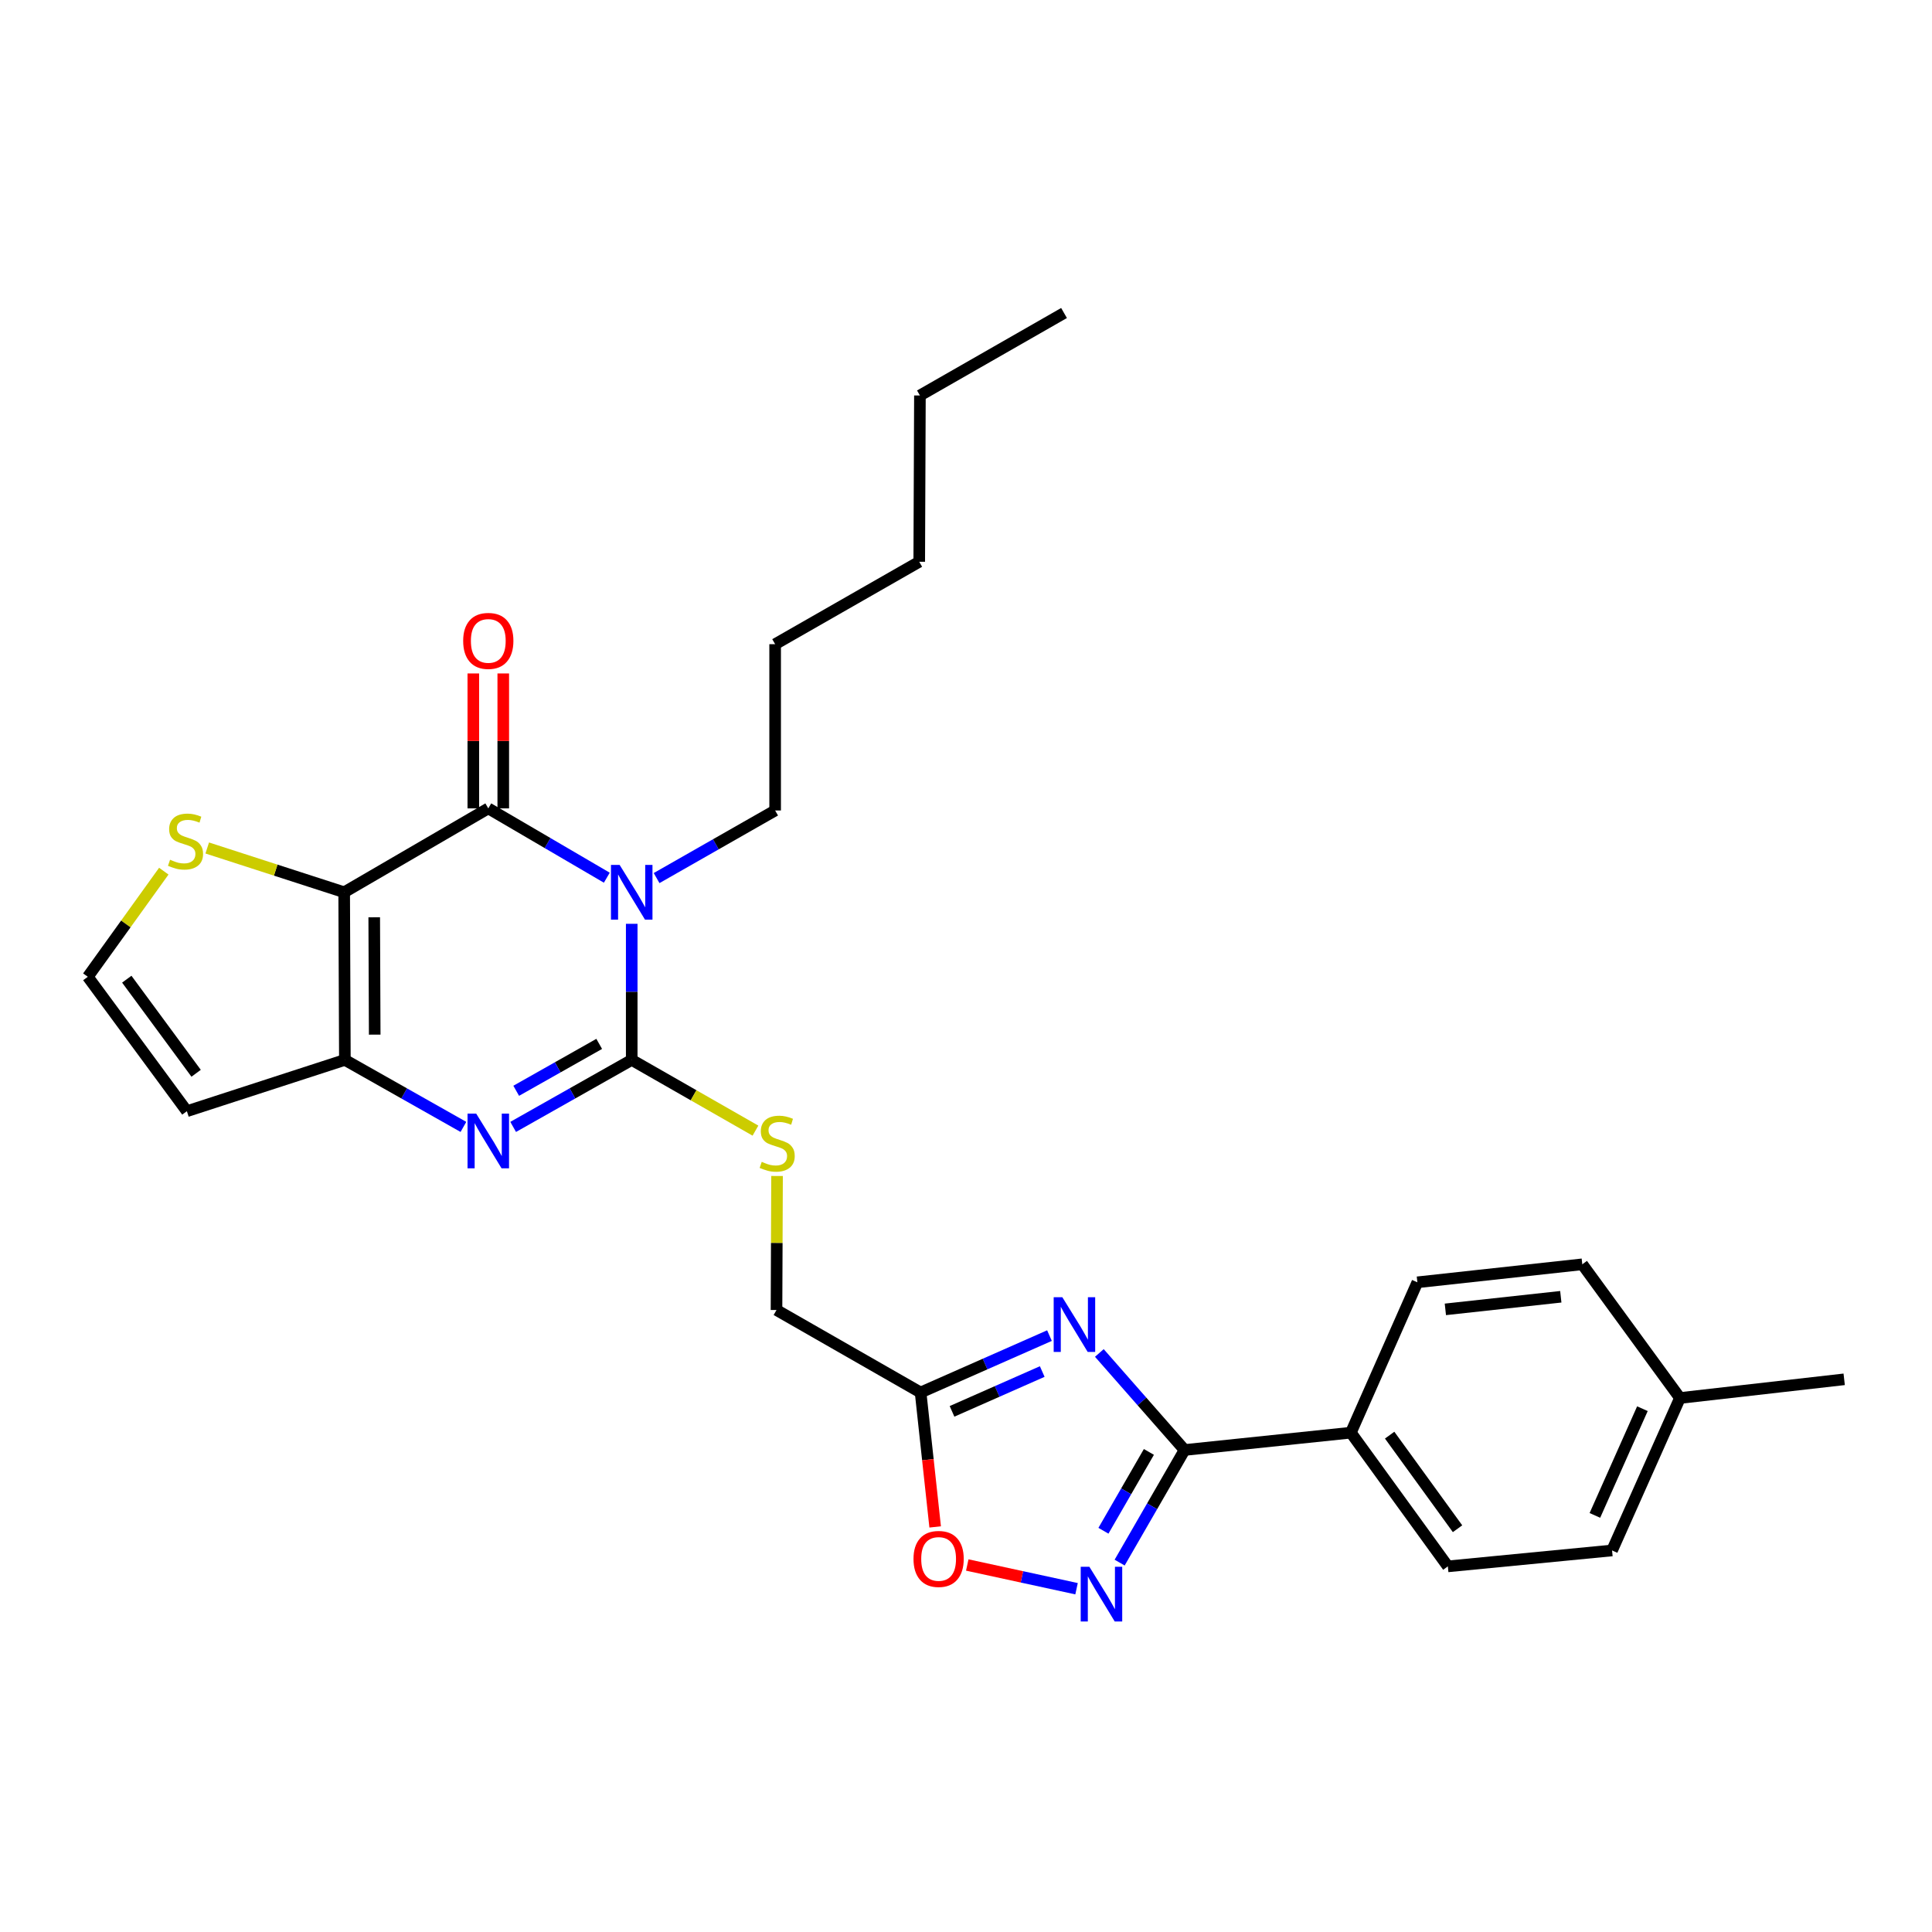 <?xml version='1.0' encoding='iso-8859-1'?>
<svg version='1.1' baseProfile='full'
              xmlns='http://www.w3.org/2000/svg'
                      xmlns:rdkit='http://www.rdkit.org/xml'
                      xmlns:xlink='http://www.w3.org/1999/xlink'
                  xml:space='preserve'
width='1000px' height='1000px' viewBox='0 0 1000 1000'>
<!-- END OF HEADER -->
<rect style='opacity:1.0;fill:#FFFFFF;stroke:none' width='1000' height='1000' x='0' y='0'> </rect>
<path class='bond-1' d='M 326.978,478.163 L 326.978,513.383' style='fill:none;fill-rule:evenodd;stroke:#0000FF;stroke-width:6px;stroke-linecap:butt;stroke-linejoin:miter;stroke-opacity:1' />
<path class='bond-1' d='M 326.978,513.383 L 326.978,548.603' style='fill:none;fill-rule:evenodd;stroke:#000000;stroke-width:6px;stroke-linecap:butt;stroke-linejoin:miter;stroke-opacity:1' />
<path class='bond-2' d='M 314.088,454.296 L 283.413,436.357' style='fill:none;fill-rule:evenodd;stroke:#0000FF;stroke-width:6px;stroke-linecap:butt;stroke-linejoin:miter;stroke-opacity:1' />
<path class='bond-2' d='M 283.413,436.357 L 252.738,418.419' style='fill:none;fill-rule:evenodd;stroke:#000000;stroke-width:6px;stroke-linecap:butt;stroke-linejoin:miter;stroke-opacity:1' />
<path class='bond-17' d='M 339.855,454.491 L 370.533,436.997' style='fill:none;fill-rule:evenodd;stroke:#0000FF;stroke-width:6px;stroke-linecap:butt;stroke-linejoin:miter;stroke-opacity:1' />
<path class='bond-17' d='M 370.533,436.997 L 401.21,419.504' style='fill:none;fill-rule:evenodd;stroke:#000000;stroke-width:6px;stroke-linecap:butt;stroke-linejoin:miter;stroke-opacity:1' />
<path class='bond-0' d='M 178.144,461.834 L 252.738,418.419' style='fill:none;fill-rule:evenodd;stroke:#000000;stroke-width:6px;stroke-linecap:butt;stroke-linejoin:miter;stroke-opacity:1' />
<path class='bond-4' d='M 178.144,461.834 L 178.506,548.603' style='fill:none;fill-rule:evenodd;stroke:#000000;stroke-width:6px;stroke-linecap:butt;stroke-linejoin:miter;stroke-opacity:1' />
<path class='bond-4' d='M 193.697,474.784 L 193.95,535.523' style='fill:none;fill-rule:evenodd;stroke:#000000;stroke-width:6px;stroke-linecap:butt;stroke-linejoin:miter;stroke-opacity:1' />
<path class='bond-10' d='M 178.144,461.834 L 142.703,450.373' style='fill:none;fill-rule:evenodd;stroke:#000000;stroke-width:6px;stroke-linecap:butt;stroke-linejoin:miter;stroke-opacity:1' />
<path class='bond-10' d='M 142.703,450.373 L 107.262,438.912' style='fill:none;fill-rule:evenodd;stroke:#CCCC00;stroke-width:6px;stroke-linecap:butt;stroke-linejoin:miter;stroke-opacity:1' />
<path class='bond-3' d='M 326.978,548.603 L 296.294,565.945' style='fill:none;fill-rule:evenodd;stroke:#000000;stroke-width:6px;stroke-linecap:butt;stroke-linejoin:miter;stroke-opacity:1' />
<path class='bond-3' d='M 296.294,565.945 L 265.61,583.287' style='fill:none;fill-rule:evenodd;stroke:#0000FF;stroke-width:6px;stroke-linecap:butt;stroke-linejoin:miter;stroke-opacity:1' />
<path class='bond-3' d='M 310.147,540.312 L 288.668,552.452' style='fill:none;fill-rule:evenodd;stroke:#000000;stroke-width:6px;stroke-linecap:butt;stroke-linejoin:miter;stroke-opacity:1' />
<path class='bond-3' d='M 288.668,552.452 L 267.189,564.591' style='fill:none;fill-rule:evenodd;stroke:#0000FF;stroke-width:6px;stroke-linecap:butt;stroke-linejoin:miter;stroke-opacity:1' />
<path class='bond-11' d='M 326.978,548.603 L 359,566.91' style='fill:none;fill-rule:evenodd;stroke:#000000;stroke-width:6px;stroke-linecap:butt;stroke-linejoin:miter;stroke-opacity:1' />
<path class='bond-11' d='M 359,566.91 L 391.021,585.216' style='fill:none;fill-rule:evenodd;stroke:#CCCC00;stroke-width:6px;stroke-linecap:butt;stroke-linejoin:miter;stroke-opacity:1' />
<path class='bond-15' d='M 260.487,418.419 L 260.487,383.499' style='fill:none;fill-rule:evenodd;stroke:#000000;stroke-width:6px;stroke-linecap:butt;stroke-linejoin:miter;stroke-opacity:1' />
<path class='bond-15' d='M 260.487,383.499 L 260.487,348.579' style='fill:none;fill-rule:evenodd;stroke:#FF0000;stroke-width:6px;stroke-linecap:butt;stroke-linejoin:miter;stroke-opacity:1' />
<path class='bond-15' d='M 244.988,418.419 L 244.988,383.499' style='fill:none;fill-rule:evenodd;stroke:#000000;stroke-width:6px;stroke-linecap:butt;stroke-linejoin:miter;stroke-opacity:1' />
<path class='bond-15' d='M 244.988,383.499 L 244.988,348.579' style='fill:none;fill-rule:evenodd;stroke:#FF0000;stroke-width:6px;stroke-linecap:butt;stroke-linejoin:miter;stroke-opacity:1' />
<path class='bond-28' d='M 239.866,583.286 L 209.186,565.945' style='fill:none;fill-rule:evenodd;stroke:#0000FF;stroke-width:6px;stroke-linecap:butt;stroke-linejoin:miter;stroke-opacity:1' />
<path class='bond-28' d='M 209.186,565.945 L 178.506,548.603' style='fill:none;fill-rule:evenodd;stroke:#000000;stroke-width:6px;stroke-linecap:butt;stroke-linejoin:miter;stroke-opacity:1' />
<path class='bond-12' d='M 178.506,548.603 L 96.731,575.158' style='fill:none;fill-rule:evenodd;stroke:#000000;stroke-width:6px;stroke-linecap:butt;stroke-linejoin:miter;stroke-opacity:1' />
<path class='bond-5' d='M 543.208,691.308 L 509.855,706.031' style='fill:none;fill-rule:evenodd;stroke:#0000FF;stroke-width:6px;stroke-linecap:butt;stroke-linejoin:miter;stroke-opacity:1' />
<path class='bond-5' d='M 509.855,706.031 L 476.502,720.755' style='fill:none;fill-rule:evenodd;stroke:#000000;stroke-width:6px;stroke-linecap:butt;stroke-linejoin:miter;stroke-opacity:1' />
<path class='bond-5' d='M 539.461,709.904 L 516.114,720.21' style='fill:none;fill-rule:evenodd;stroke:#0000FF;stroke-width:6px;stroke-linecap:butt;stroke-linejoin:miter;stroke-opacity:1' />
<path class='bond-5' d='M 516.114,720.21 L 492.767,730.517' style='fill:none;fill-rule:evenodd;stroke:#000000;stroke-width:6px;stroke-linecap:butt;stroke-linejoin:miter;stroke-opacity:1' />
<path class='bond-6' d='M 569.024,700.292 L 591.079,725.403' style='fill:none;fill-rule:evenodd;stroke:#0000FF;stroke-width:6px;stroke-linecap:butt;stroke-linejoin:miter;stroke-opacity:1' />
<path class='bond-6' d='M 591.079,725.403 L 613.135,750.513' style='fill:none;fill-rule:evenodd;stroke:#000000;stroke-width:6px;stroke-linecap:butt;stroke-linejoin:miter;stroke-opacity:1' />
<path class='bond-14' d='M 613.135,750.513 L 699.206,741.549' style='fill:none;fill-rule:evenodd;stroke:#000000;stroke-width:6px;stroke-linecap:butt;stroke-linejoin:miter;stroke-opacity:1' />
<path class='bond-30' d='M 613.135,750.513 L 596.329,779.658' style='fill:none;fill-rule:evenodd;stroke:#000000;stroke-width:6px;stroke-linecap:butt;stroke-linejoin:miter;stroke-opacity:1' />
<path class='bond-30' d='M 596.329,779.658 L 579.523,808.802' style='fill:none;fill-rule:evenodd;stroke:#0000FF;stroke-width:6px;stroke-linecap:butt;stroke-linejoin:miter;stroke-opacity:1' />
<path class='bond-30' d='M 594.666,751.514 L 582.902,771.915' style='fill:none;fill-rule:evenodd;stroke:#000000;stroke-width:6px;stroke-linecap:butt;stroke-linejoin:miter;stroke-opacity:1' />
<path class='bond-30' d='M 582.902,771.915 L 571.138,792.316' style='fill:none;fill-rule:evenodd;stroke:#0000FF;stroke-width:6px;stroke-linecap:butt;stroke-linejoin:miter;stroke-opacity:1' />
<path class='bond-7' d='M 557.22,822.316 L 528.937,816.176' style='fill:none;fill-rule:evenodd;stroke:#0000FF;stroke-width:6px;stroke-linecap:butt;stroke-linejoin:miter;stroke-opacity:1' />
<path class='bond-7' d='M 528.937,816.176 L 500.653,810.036' style='fill:none;fill-rule:evenodd;stroke:#FF0000;stroke-width:6px;stroke-linecap:butt;stroke-linejoin:miter;stroke-opacity:1' />
<path class='bond-8' d='M 476.502,720.755 L 401.917,678.063' style='fill:none;fill-rule:evenodd;stroke:#000000;stroke-width:6px;stroke-linecap:butt;stroke-linejoin:miter;stroke-opacity:1' />
<path class='bond-9' d='M 476.502,720.755 L 480.271,755.544' style='fill:none;fill-rule:evenodd;stroke:#000000;stroke-width:6px;stroke-linecap:butt;stroke-linejoin:miter;stroke-opacity:1' />
<path class='bond-9' d='M 480.271,755.544 L 484.041,790.333' style='fill:none;fill-rule:evenodd;stroke:#FF0000;stroke-width:6px;stroke-linecap:butt;stroke-linejoin:miter;stroke-opacity:1' />
<path class='bond-13' d='M 84.78,450.912 L 65.117,478.248' style='fill:none;fill-rule:evenodd;stroke:#CCCC00;stroke-width:6px;stroke-linecap:butt;stroke-linejoin:miter;stroke-opacity:1' />
<path class='bond-13' d='M 65.117,478.248 L 45.455,505.584' style='fill:none;fill-rule:evenodd;stroke:#000000;stroke-width:6px;stroke-linecap:butt;stroke-linejoin:miter;stroke-opacity:1' />
<path class='bond-16' d='M 402.2,608.688 L 402.058,643.375' style='fill:none;fill-rule:evenodd;stroke:#CCCC00;stroke-width:6px;stroke-linecap:butt;stroke-linejoin:miter;stroke-opacity:1' />
<path class='bond-16' d='M 402.058,643.375 L 401.917,678.063' style='fill:none;fill-rule:evenodd;stroke:#000000;stroke-width:6px;stroke-linecap:butt;stroke-linejoin:miter;stroke-opacity:1' />
<path class='bond-29' d='M 96.731,575.158 L 45.455,505.584' style='fill:none;fill-rule:evenodd;stroke:#000000;stroke-width:6px;stroke-linecap:butt;stroke-linejoin:miter;stroke-opacity:1' />
<path class='bond-29' d='M 101.516,555.526 L 65.623,506.825' style='fill:none;fill-rule:evenodd;stroke:#000000;stroke-width:6px;stroke-linecap:butt;stroke-linejoin:miter;stroke-opacity:1' />
<path class='bond-18' d='M 699.206,741.549 L 749.406,810.753' style='fill:none;fill-rule:evenodd;stroke:#000000;stroke-width:6px;stroke-linecap:butt;stroke-linejoin:miter;stroke-opacity:1' />
<path class='bond-18' d='M 719.282,742.829 L 754.422,791.271' style='fill:none;fill-rule:evenodd;stroke:#000000;stroke-width:6px;stroke-linecap:butt;stroke-linejoin:miter;stroke-opacity:1' />
<path class='bond-19' d='M 699.206,741.549 L 733.632,663.718' style='fill:none;fill-rule:evenodd;stroke:#000000;stroke-width:6px;stroke-linecap:butt;stroke-linejoin:miter;stroke-opacity:1' />
<path class='bond-24' d='M 401.21,419.504 L 401.21,333.432' style='fill:none;fill-rule:evenodd;stroke:#000000;stroke-width:6px;stroke-linecap:butt;stroke-linejoin:miter;stroke-opacity:1' />
<path class='bond-21' d='M 749.406,810.753 L 834.402,802.512' style='fill:none;fill-rule:evenodd;stroke:#000000;stroke-width:6px;stroke-linecap:butt;stroke-linejoin:miter;stroke-opacity:1' />
<path class='bond-20' d='M 733.632,663.718 L 818.989,654.401' style='fill:none;fill-rule:evenodd;stroke:#000000;stroke-width:6px;stroke-linecap:butt;stroke-linejoin:miter;stroke-opacity:1' />
<path class='bond-20' d='M 748.117,677.728 L 807.867,671.206' style='fill:none;fill-rule:evenodd;stroke:#000000;stroke-width:6px;stroke-linecap:butt;stroke-linejoin:miter;stroke-opacity:1' />
<path class='bond-31' d='M 818.989,654.401 L 869.542,723.605' style='fill:none;fill-rule:evenodd;stroke:#000000;stroke-width:6px;stroke-linecap:butt;stroke-linejoin:miter;stroke-opacity:1' />
<path class='bond-22' d='M 834.402,802.512 L 869.542,723.605' style='fill:none;fill-rule:evenodd;stroke:#000000;stroke-width:6px;stroke-linecap:butt;stroke-linejoin:miter;stroke-opacity:1' />
<path class='bond-22' d='M 825.514,784.371 L 850.112,729.136' style='fill:none;fill-rule:evenodd;stroke:#000000;stroke-width:6px;stroke-linecap:butt;stroke-linejoin:miter;stroke-opacity:1' />
<path class='bond-23' d='M 869.542,723.605 L 954.545,713.935' style='fill:none;fill-rule:evenodd;stroke:#000000;stroke-width:6px;stroke-linecap:butt;stroke-linejoin:miter;stroke-opacity:1' />
<path class='bond-26' d='M 401.21,333.432 L 475.796,290.767' style='fill:none;fill-rule:evenodd;stroke:#000000;stroke-width:6px;stroke-linecap:butt;stroke-linejoin:miter;stroke-opacity:1' />
<path class='bond-25' d='M 476.149,204.704 L 475.796,290.767' style='fill:none;fill-rule:evenodd;stroke:#000000;stroke-width:6px;stroke-linecap:butt;stroke-linejoin:miter;stroke-opacity:1' />
<path class='bond-27' d='M 476.149,204.704 L 550.742,162.012' style='fill:none;fill-rule:evenodd;stroke:#000000;stroke-width:6px;stroke-linecap:butt;stroke-linejoin:miter;stroke-opacity:1' />
<path  class='atom-0' d='M 320.718 447.674
L 329.998 462.674
Q 330.918 464.154, 332.398 466.834
Q 333.878 469.514, 333.958 469.674
L 333.958 447.674
L 337.718 447.674
L 337.718 475.994
L 333.838 475.994
L 323.878 459.594
Q 322.718 457.674, 321.478 455.474
Q 320.278 453.274, 319.918 452.594
L 319.918 475.994
L 316.238 475.994
L 316.238 447.674
L 320.718 447.674
' fill='#0000FF'/>
<path  class='atom-4' d='M 246.478 576.402
L 255.758 591.402
Q 256.678 592.882, 258.158 595.562
Q 259.638 598.242, 259.718 598.402
L 259.718 576.402
L 263.478 576.402
L 263.478 604.722
L 259.598 604.722
L 249.638 588.322
Q 248.478 586.402, 247.238 584.202
Q 246.038 582.002, 245.678 581.322
L 245.678 604.722
L 241.998 604.722
L 241.998 576.402
L 246.478 576.402
' fill='#0000FF'/>
<path  class='atom-6' d='M 549.864 671.446
L 559.144 686.446
Q 560.064 687.926, 561.544 690.606
Q 563.024 693.286, 563.104 693.446
L 563.104 671.446
L 566.864 671.446
L 566.864 699.766
L 562.984 699.766
L 553.024 683.366
Q 551.864 681.446, 550.624 679.246
Q 549.424 677.046, 549.064 676.366
L 549.064 699.766
L 545.384 699.766
L 545.384 671.446
L 549.864 671.446
' fill='#0000FF'/>
<path  class='atom-8' d='M 563.856 810.955
L 573.136 825.955
Q 574.056 827.435, 575.536 830.115
Q 577.016 832.795, 577.096 832.955
L 577.096 810.955
L 580.856 810.955
L 580.856 839.275
L 576.976 839.275
L 567.016 822.875
Q 565.856 820.955, 564.616 818.755
Q 563.416 816.555, 563.056 815.875
L 563.056 839.275
L 559.376 839.275
L 559.376 810.955
L 563.856 810.955
' fill='#0000FF'/>
<path  class='atom-10' d='M 472.827 806.898
Q 472.827 800.098, 476.187 796.298
Q 479.547 792.498, 485.827 792.498
Q 492.107 792.498, 495.467 796.298
Q 498.827 800.098, 498.827 806.898
Q 498.827 813.778, 495.427 817.698
Q 492.027 821.578, 485.827 821.578
Q 479.587 821.578, 476.187 817.698
Q 472.827 813.818, 472.827 806.898
M 485.827 818.378
Q 490.147 818.378, 492.467 815.498
Q 494.827 812.578, 494.827 806.898
Q 494.827 801.338, 492.467 798.538
Q 490.147 795.698, 485.827 795.698
Q 481.507 795.698, 479.147 798.498
Q 476.827 801.298, 476.827 806.898
Q 476.827 812.618, 479.147 815.498
Q 481.507 818.378, 485.827 818.378
' fill='#FF0000'/>
<path  class='atom-11' d='M 88.025 444.998
Q 88.345 445.118, 89.665 445.678
Q 90.985 446.238, 92.425 446.598
Q 93.905 446.918, 95.345 446.918
Q 98.025 446.918, 99.585 445.638
Q 101.145 444.318, 101.145 442.038
Q 101.145 440.478, 100.345 439.518
Q 99.585 438.558, 98.385 438.038
Q 97.185 437.518, 95.185 436.918
Q 92.665 436.158, 91.145 435.438
Q 89.665 434.718, 88.585 433.198
Q 87.545 431.678, 87.545 429.118
Q 87.545 425.558, 89.945 423.358
Q 92.385 421.158, 97.185 421.158
Q 100.465 421.158, 104.185 422.718
L 103.265 425.798
Q 99.865 424.398, 97.305 424.398
Q 94.545 424.398, 93.025 425.558
Q 91.505 426.678, 91.545 428.638
Q 91.545 430.158, 92.305 431.078
Q 93.105 431.998, 94.225 432.518
Q 95.385 433.038, 97.305 433.638
Q 99.865 434.438, 101.385 435.238
Q 102.905 436.038, 103.985 437.678
Q 105.105 439.278, 105.105 442.038
Q 105.105 445.958, 102.465 448.078
Q 99.865 450.158, 95.505 450.158
Q 92.985 450.158, 91.065 449.598
Q 89.185 449.078, 86.945 448.158
L 88.025 444.998
' fill='#CCCC00'/>
<path  class='atom-12' d='M 394.27 601.367
Q 394.59 601.487, 395.91 602.047
Q 397.23 602.607, 398.67 602.967
Q 400.15 603.287, 401.59 603.287
Q 404.27 603.287, 405.83 602.007
Q 407.39 600.687, 407.39 598.407
Q 407.39 596.847, 406.59 595.887
Q 405.83 594.927, 404.63 594.407
Q 403.43 593.887, 401.43 593.287
Q 398.91 592.527, 397.39 591.807
Q 395.91 591.087, 394.83 589.567
Q 393.79 588.047, 393.79 585.487
Q 393.79 581.927, 396.19 579.727
Q 398.63 577.527, 403.43 577.527
Q 406.71 577.527, 410.43 579.087
L 409.51 582.167
Q 406.11 580.767, 403.55 580.767
Q 400.79 580.767, 399.27 581.927
Q 397.75 583.047, 397.79 585.007
Q 397.79 586.527, 398.55 587.447
Q 399.35 588.367, 400.47 588.887
Q 401.63 589.407, 403.55 590.007
Q 406.11 590.807, 407.63 591.607
Q 409.15 592.407, 410.23 594.047
Q 411.35 595.647, 411.35 598.407
Q 411.35 602.327, 408.71 604.447
Q 406.11 606.527, 401.75 606.527
Q 399.23 606.527, 397.31 605.967
Q 395.43 605.447, 393.19 604.527
L 394.27 601.367
' fill='#CCCC00'/>
<path  class='atom-16' d='M 239.738 331.73
Q 239.738 324.93, 243.098 321.13
Q 246.458 317.33, 252.738 317.33
Q 259.018 317.33, 262.378 321.13
Q 265.738 324.93, 265.738 331.73
Q 265.738 338.61, 262.338 342.53
Q 258.938 346.41, 252.738 346.41
Q 246.498 346.41, 243.098 342.53
Q 239.738 338.65, 239.738 331.73
M 252.738 343.21
Q 257.058 343.21, 259.378 340.33
Q 261.738 337.41, 261.738 331.73
Q 261.738 326.17, 259.378 323.37
Q 257.058 320.53, 252.738 320.53
Q 248.418 320.53, 246.058 323.33
Q 243.738 326.13, 243.738 331.73
Q 243.738 337.45, 246.058 340.33
Q 248.418 343.21, 252.738 343.21
' fill='#FF0000'/>
</svg>
